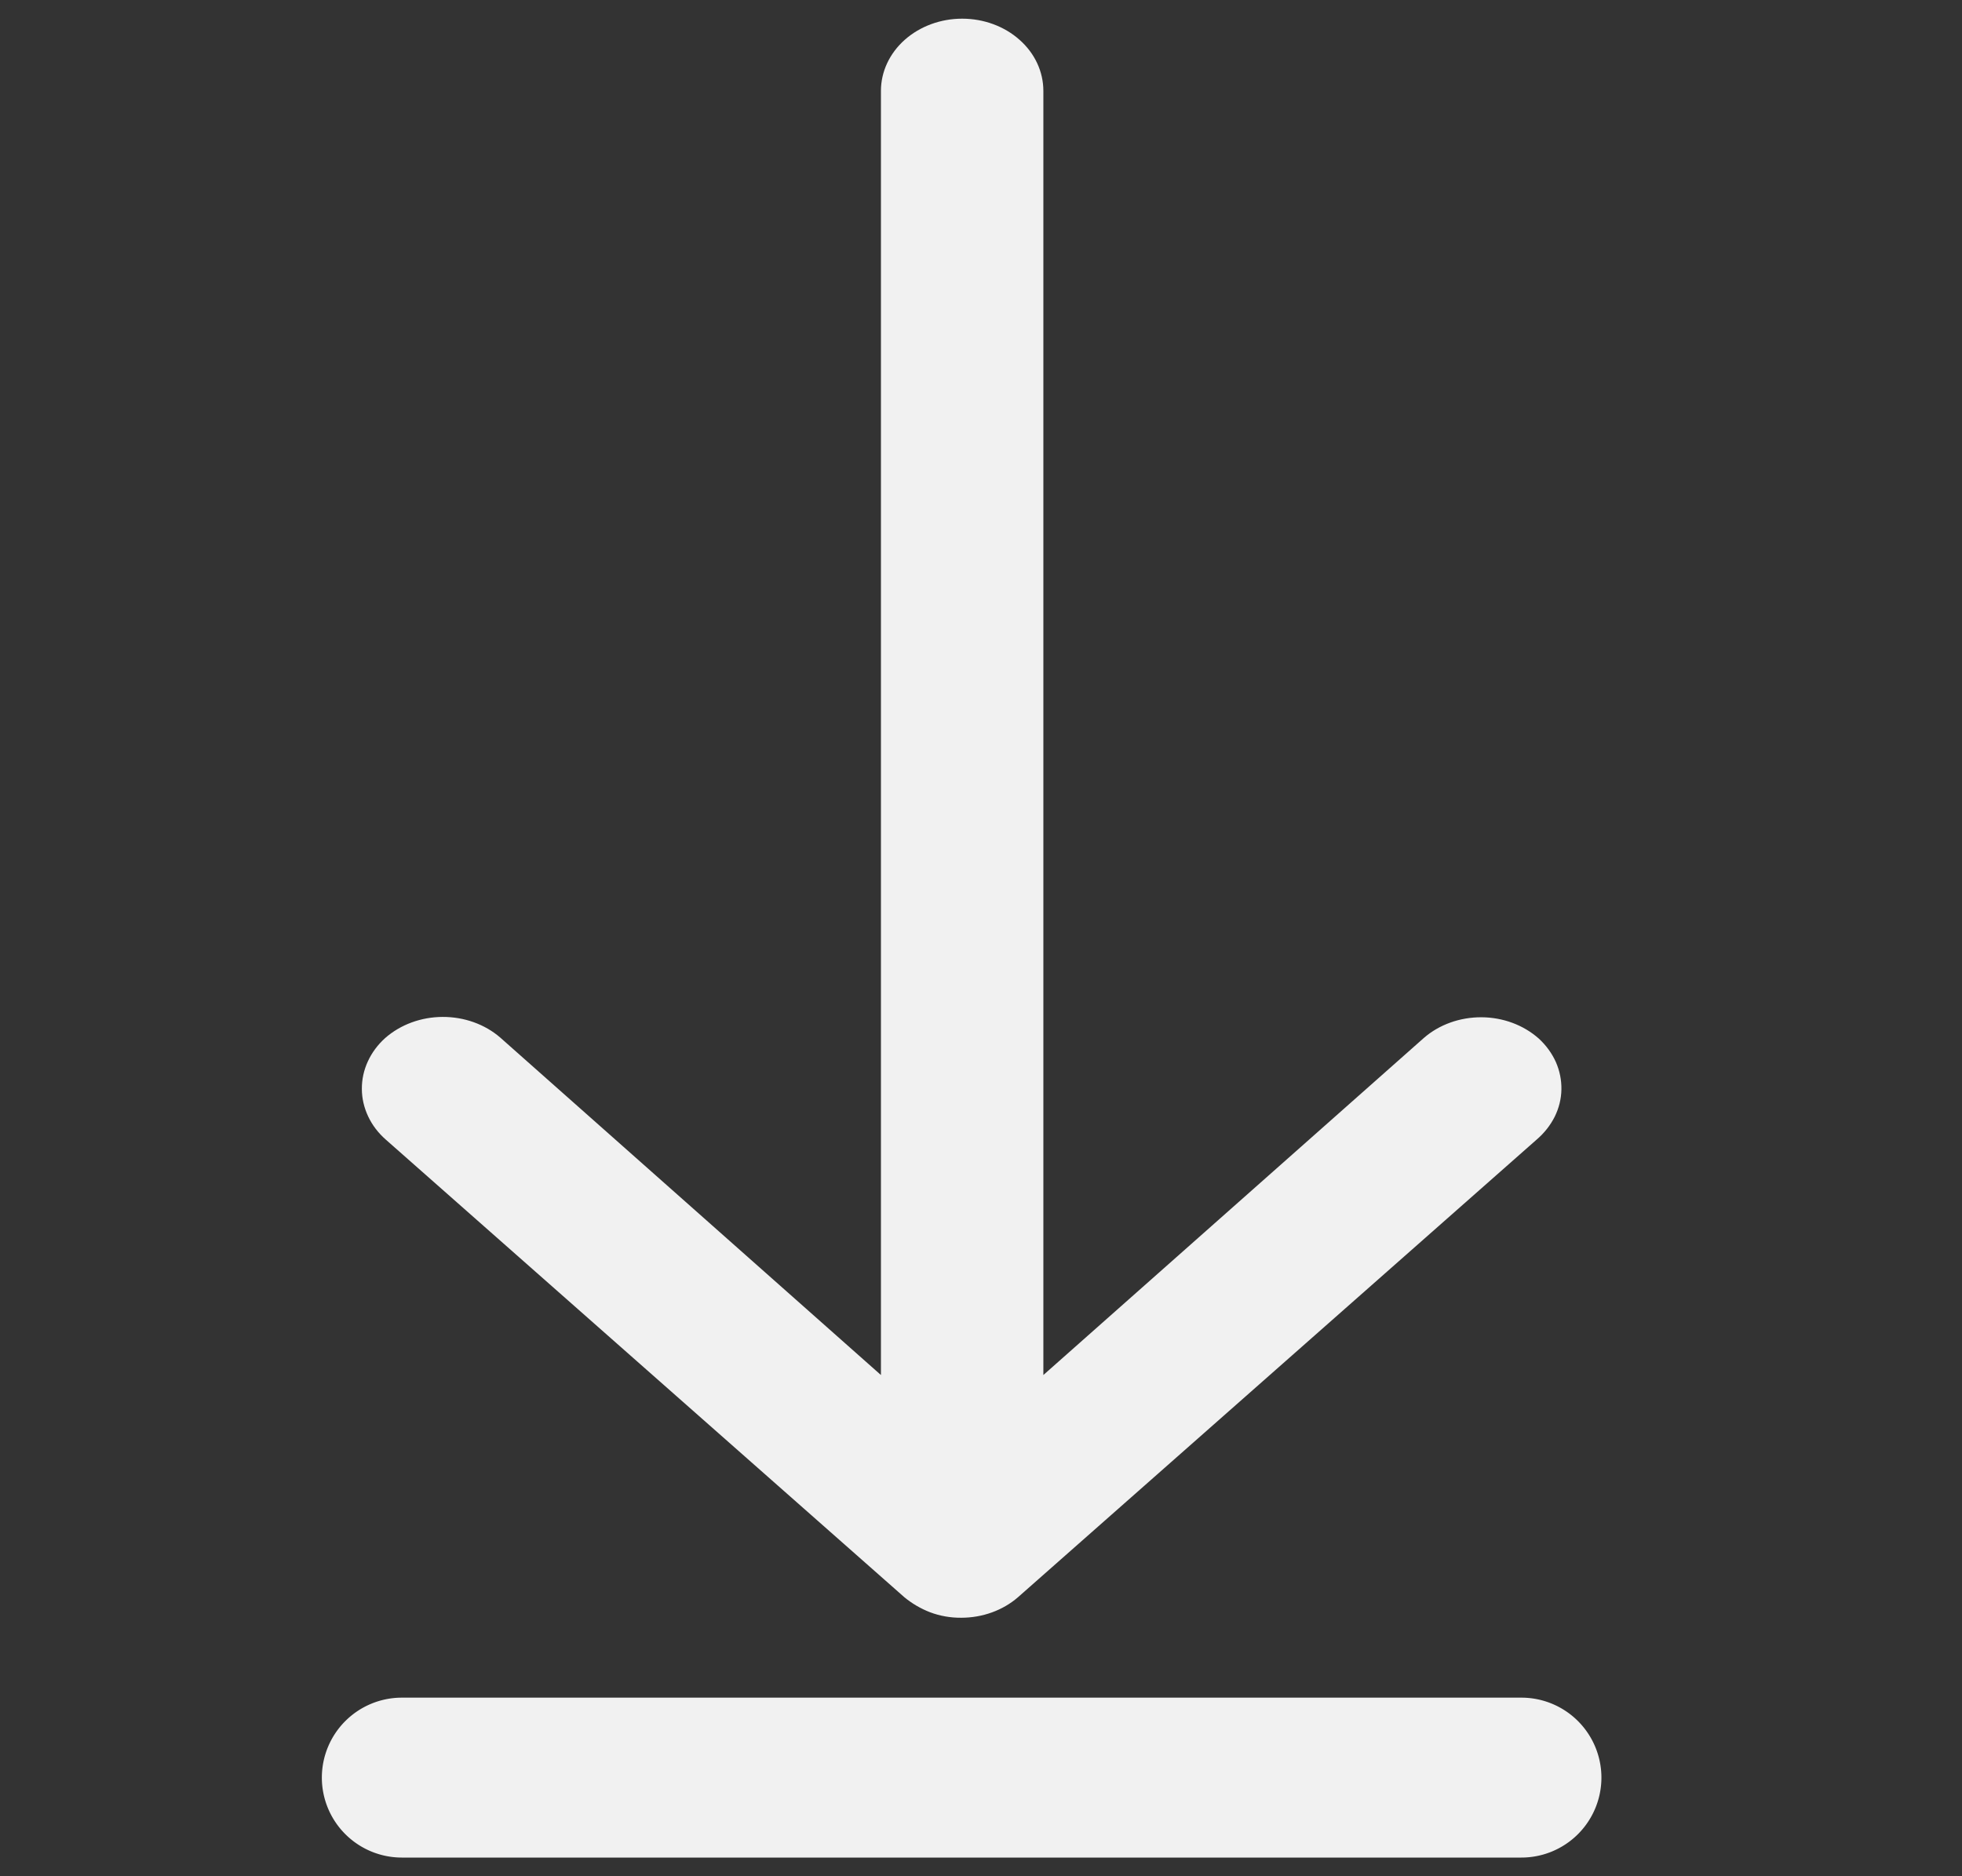 <svg id="vector"
     xmlns="http://www.w3.org/2000/svg"
     width="23"
     height="22"
     viewBox="0 0 23 22">
    <rect x="0" y="0" width="23" height="22" fill="#333333" stroke="none"/>
    <path fill="#f1f1f1"
          d="M18.039,12.178C17.86,12.019 17.619,11.929 17.366,11.928C17.114,11.927 16.871,12.014 16.691,12.171L12.231,16.123V1.065C12.231,0.841 12.131,0.625 11.952,0.467C11.774,0.308 11.532,0.219 11.279,0.219C11.027,0.219 10.785,0.308 10.606,0.467C10.428,0.625 10.327,0.841 10.327,1.065V16.123L5.863,12.165C5.682,12.009 5.44,11.923 5.188,11.924C4.936,11.925 4.695,12.014 4.516,12.171C4.428,12.25 4.359,12.343 4.312,12.446C4.265,12.548 4.241,12.658 4.242,12.769C4.242,12.879 4.268,12.989 4.316,13.091C4.364,13.193 4.434,13.285 4.523,13.363L10.601,18.728C10.689,18.801 10.791,18.861 10.901,18.904C11.017,18.948 11.142,18.97 11.268,18.969C11.517,18.969 11.756,18.883 11.934,18.728L18.013,13.363C18.102,13.287 18.174,13.196 18.225,13.095C18.275,12.994 18.302,12.886 18.304,12.775C18.306,12.665 18.284,12.556 18.239,12.453C18.193,12.351 18.125,12.257 18.039,12.178V12.178Z"
          id="path_0" />
    <path fill="#f1f1f1"
          d="M4.71,19.906L17.835,19.906A0.938,0.938 0,0 1,18.773 20.844L18.773,20.844A0.938,0.938 0,0 1,17.835 21.781L4.71,21.781A0.938,0.938 0,0 1,3.773 20.844L3.773,20.844A0.938,0.938 0,0 1,4.71 19.906z"
          id="path_1" />
</svg>